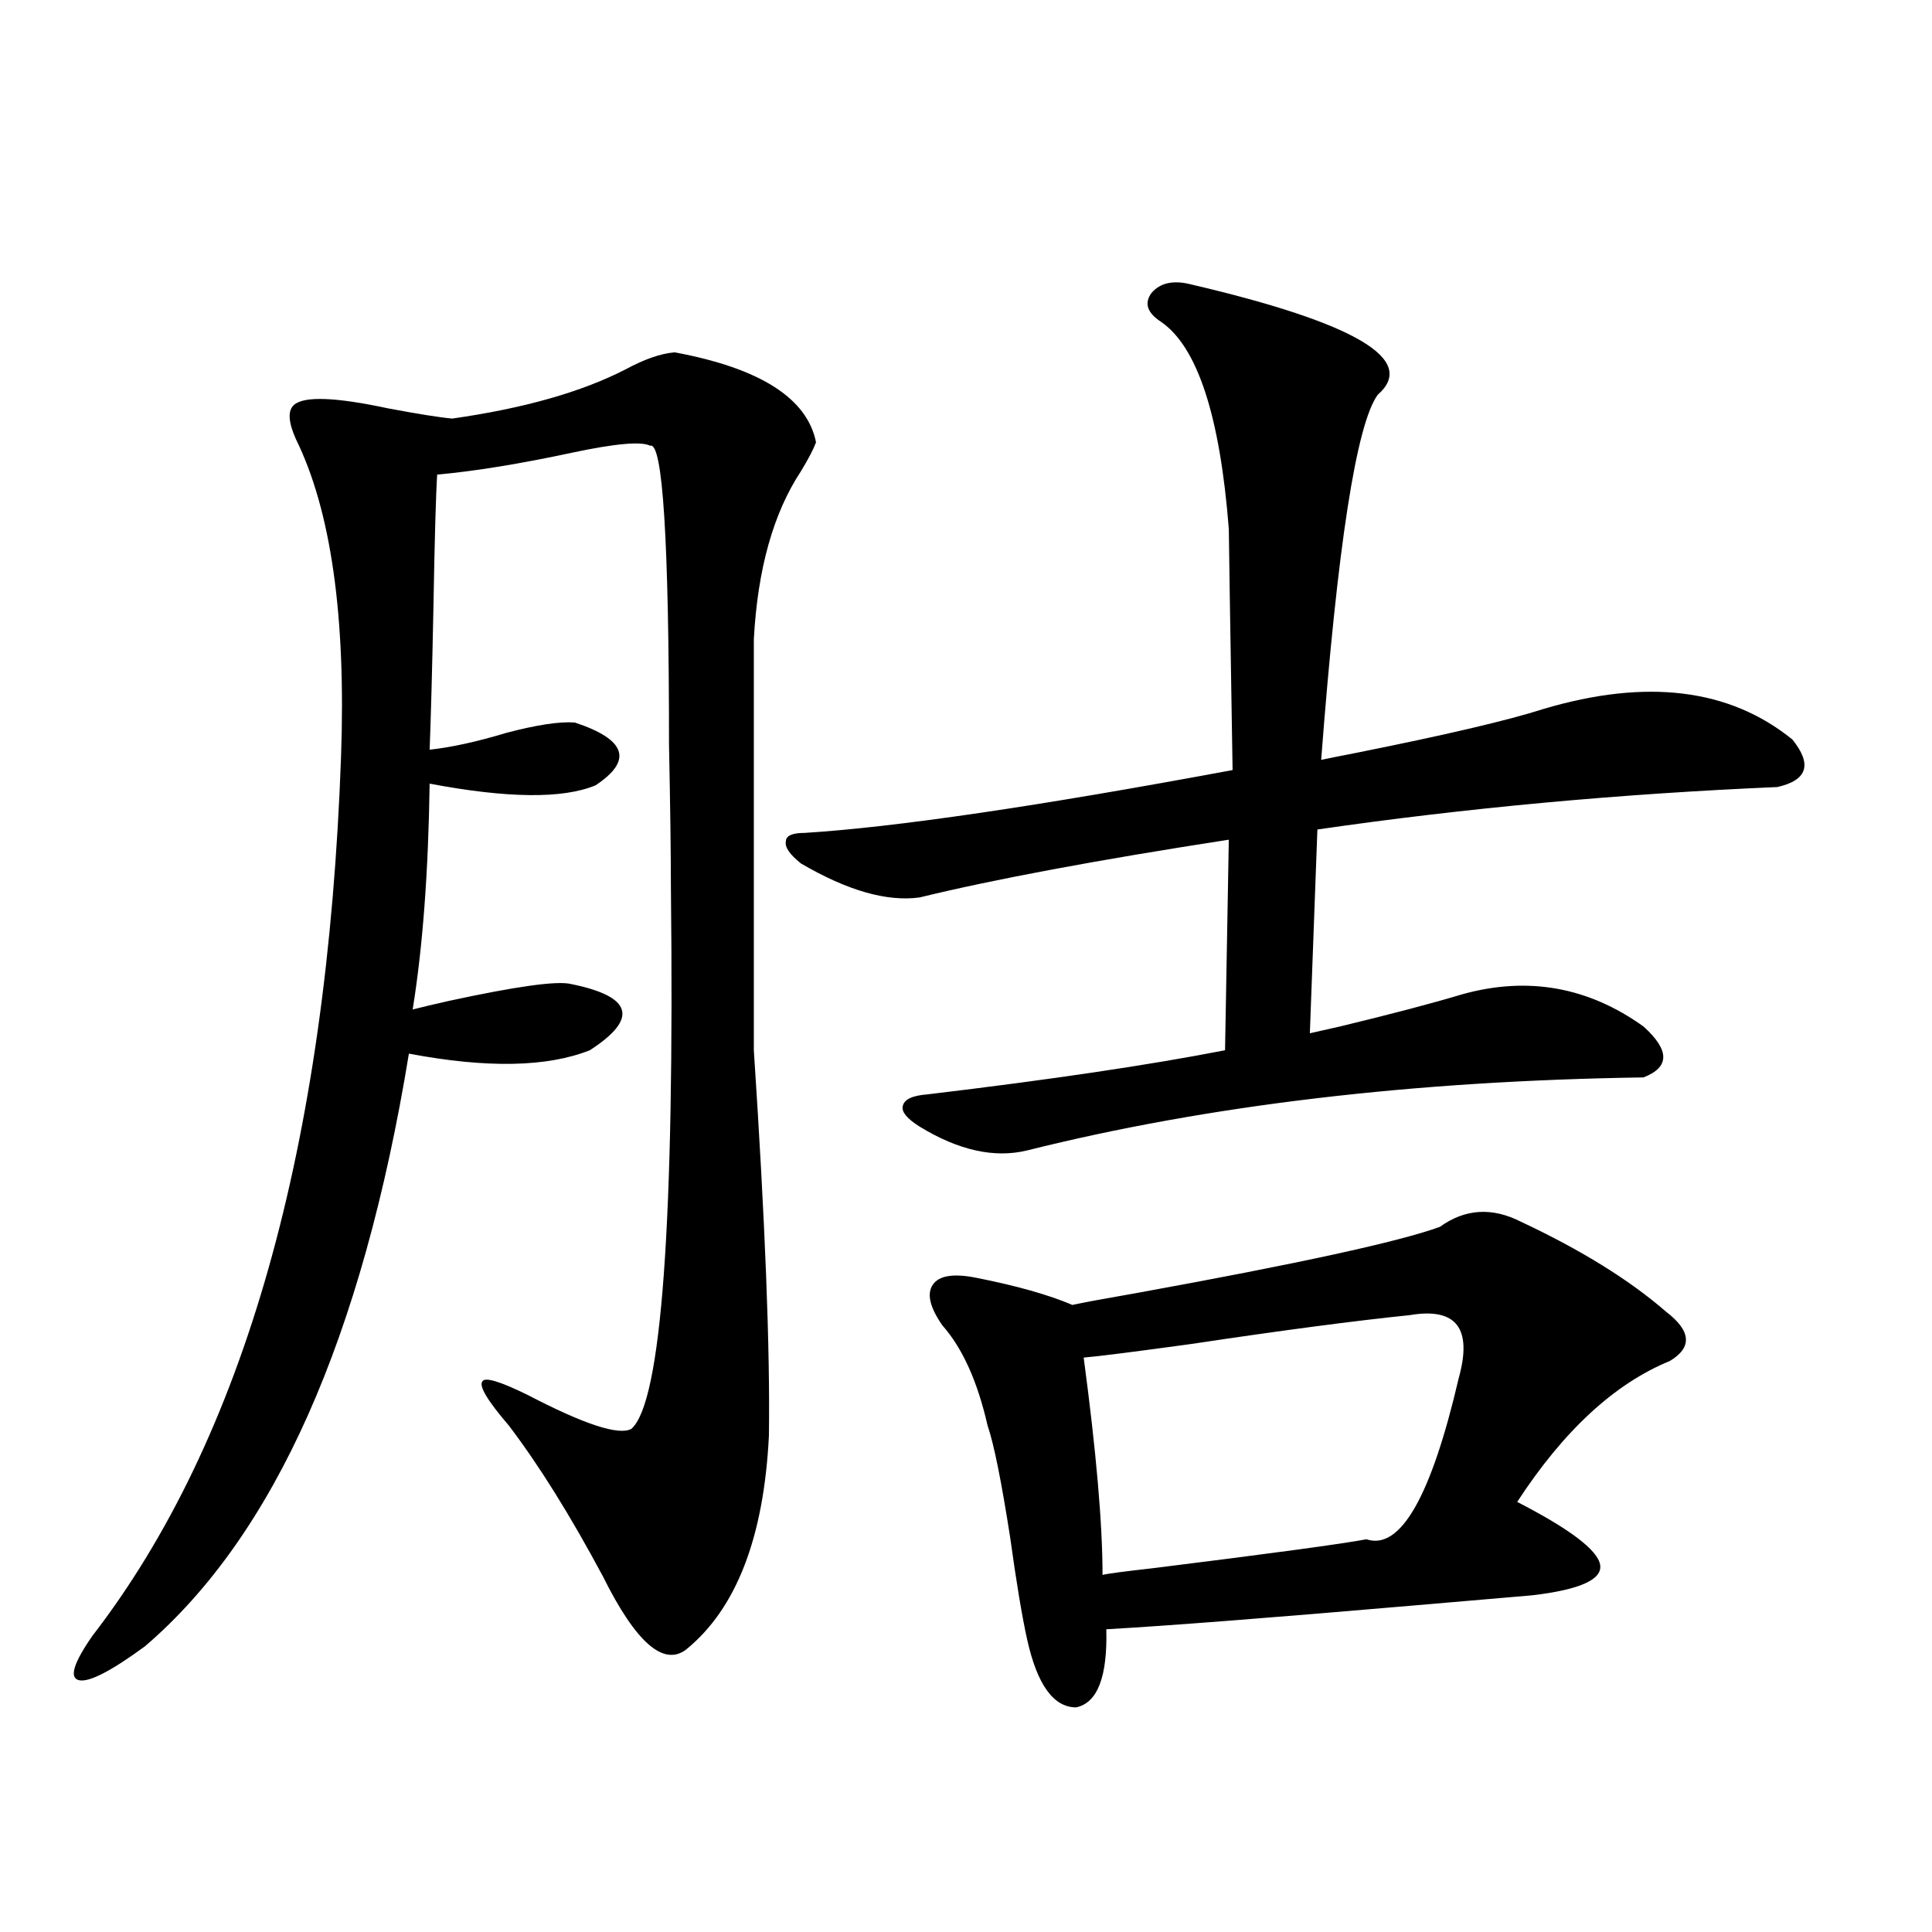 <?xml version="1.0" encoding="utf-8"?>
<!-- Generator: Adobe Illustrator 16.0.0, SVG Export Plug-In . SVG Version: 6.00 Build 0)  -->
<!DOCTYPE svg PUBLIC "-//W3C//DTD SVG 1.1//EN" "http://www.w3.org/Graphics/SVG/1.1/DTD/svg11.dtd">
<svg version="1.1" id="图层_1" xmlns="http://www.w3.org/2000/svg" xmlns:xlink="http://www.w3.org/1999/xlink" x="0px" y="0px"
	 width="1000px" height="1000px" viewBox="0 0 1000 1000" enable-background="new 0 0 1000 1000" xml:space="preserve">
<path d="M349.211,182.371c44.222,8.213,68.611,23.73,73.169,46.582c-1.311,3.516-3.902,8.501-7.805,14.941
	c-14.313,21.685-22.438,50.688-24.39,87.012v212.695c5.854,88.481,8.445,154.99,7.805,199.512
	c-2.606,52.734-16.92,89.648-42.926,110.742c-11.707,8.789-26.021-3.817-42.926-37.793c-16.92-31.641-33.17-57.705-48.779-78.223
	c-11.066-12.881-15.609-20.503-13.658-22.852c1.296-2.334,9.101,0,23.414,7.031c29.268,15.244,47.148,21.094,53.657,17.578
	c15.609-13.472,22.438-106.924,20.487-280.371c0-16.987-0.335-41.597-0.976-73.828c0-105.469-3.262-157.021-9.756-154.688
	c-4.558-2.334-17.896-1.167-39.999,3.516c-27.316,5.864-50.73,9.668-70.242,11.426c-0.655,9.971-1.311,33.11-1.951,69.434
	c-0.655,32.231-1.311,56.553-1.951,72.949c11.052-1.167,24.39-4.092,39.999-8.789c15.609-4.092,27.316-5.85,35.121-5.273
	c26.661,8.789,30.243,19.639,10.731,32.52c-16.92,7.031-45.532,6.743-85.852-0.879c-0.655,45.703-3.582,84.678-8.78,116.895
	c4.543-1.167,10.731-2.637,18.536-4.395c35.121-7.607,56.249-10.547,63.413-8.789c31.859,6.455,35.121,17.881,9.756,34.277
	c-22.118,8.789-53.337,9.38-93.656,1.758c-24.069,147.08-69.602,249.321-136.582,306.738
	c-17.561,12.882-28.947,18.746-34.146,17.578c-5.213-1.181-2.927-8.789,6.829-22.852
	c78.688-101.953,121.613-253.701,128.777-455.273c2.592-72.646-5.213-127.441-23.414-164.355
	c-3.902-8.789-4.237-14.639-0.976-17.578c5.198-4.683,21.463-4.092,48.779,1.758c15.609,2.939,26.661,4.697,33.17,5.273
	c37.072-5.273,66.98-13.76,89.754-25.488C333.602,185.887,342.047,182.962,349.211,182.371z M616.521,147.215
	c85.196,19.927,117.391,38.975,96.583,57.129c-11.066,15.244-20.822,78.223-29.268,188.965c2.592-0.576,8.445-1.758,17.561-3.516
	c46.828-9.365,79.343-16.987,97.559-22.852c53.322-15.82,96.248-10.547,128.777,15.82c10.396,12.896,7.805,21.094-7.805,24.609
	c-81.949,3.516-161.307,10.85-238.043,21.973l-3.902,105.469c2.592-0.576,7.805-1.758,15.609-3.516
	c26.661-6.44,47.804-12.002,63.413-16.699c33.811-9.365,65.029-3.804,93.656,16.699c13.658,12.305,13.658,21.094,0,26.367
	c-119.021,1.758-225.36,14.365-319.017,37.793c-16.92,4.106-35.456,0-55.608-12.305c-6.509-4.092-9.436-7.607-8.78-10.547
	c0.641-3.516,4.878-5.562,12.683-6.152c63.733-7.607,115.119-15.229,154.143-22.852l1.951-108.984
	c-68.291,10.547-121.628,20.518-159.996,29.883c-16.92,2.349-37.407-3.516-61.462-17.578c-5.854-4.683-8.46-8.486-7.805-11.426
	c0-2.925,3.247-4.395,9.756-4.395c46.828-2.925,120.638-13.76,221.458-32.52c-1.311-79.678-1.951-121.289-1.951-124.805
	c-4.558-58.584-16.265-94.331-35.121-107.227c-7.164-4.683-8.78-9.668-4.878-14.941
	C600.577,146.336,607.406,144.881,616.521,147.215z M787.249,632.371c31.219,14.653,56.249,30.186,75.12,46.582
	c13.003,9.971,13.658,18.457,1.951,25.488c-28.627,11.729-54.968,36.035-79.022,72.949c27.316,14.063,41.615,24.912,42.926,32.52
	c1.296,7.622-10.411,12.896-35.121,15.82c-7.164,0.591-27.651,2.349-61.462,5.273c-74.8,6.441-127.802,10.547-159.021,12.305
	c0.641,24.609-4.558,38.082-15.609,40.43c-11.707,0-20.167-11.728-25.365-35.156c-2.606-11.728-5.533-29.292-8.78-52.734
	c-4.558-29.292-8.46-48.628-11.707-58.008c-5.213-22.852-13.018-40.127-23.414-51.855c-6.509-9.365-8.14-16.396-4.878-21.094
	c3.247-4.683,10.731-5.85,22.438-3.516c20.808,4.106,37.393,8.789,49.755,14.063c5.198-1.167,16.25-3.213,33.17-6.152
	c83.9-15.229,136.247-26.655,157.069-34.277C758.302,625.643,772.28,624.764,787.249,632.371z M729.689,680.711
	c-28.627,2.939-66.34,7.91-113.168,14.941c-29.923,4.106-48.459,6.455-55.608,7.031c6.494,48.643,9.756,86.133,9.756,112.5
	c1.951-0.576,10.731-1.758,26.341-3.516c61.127-7.607,97.879-12.593,110.241-14.941c17.561,5.864,33.49-21.973,47.804-83.496
	C762.204,687.454,753.744,676.619,729.689,680.711z"/>
</svg>
